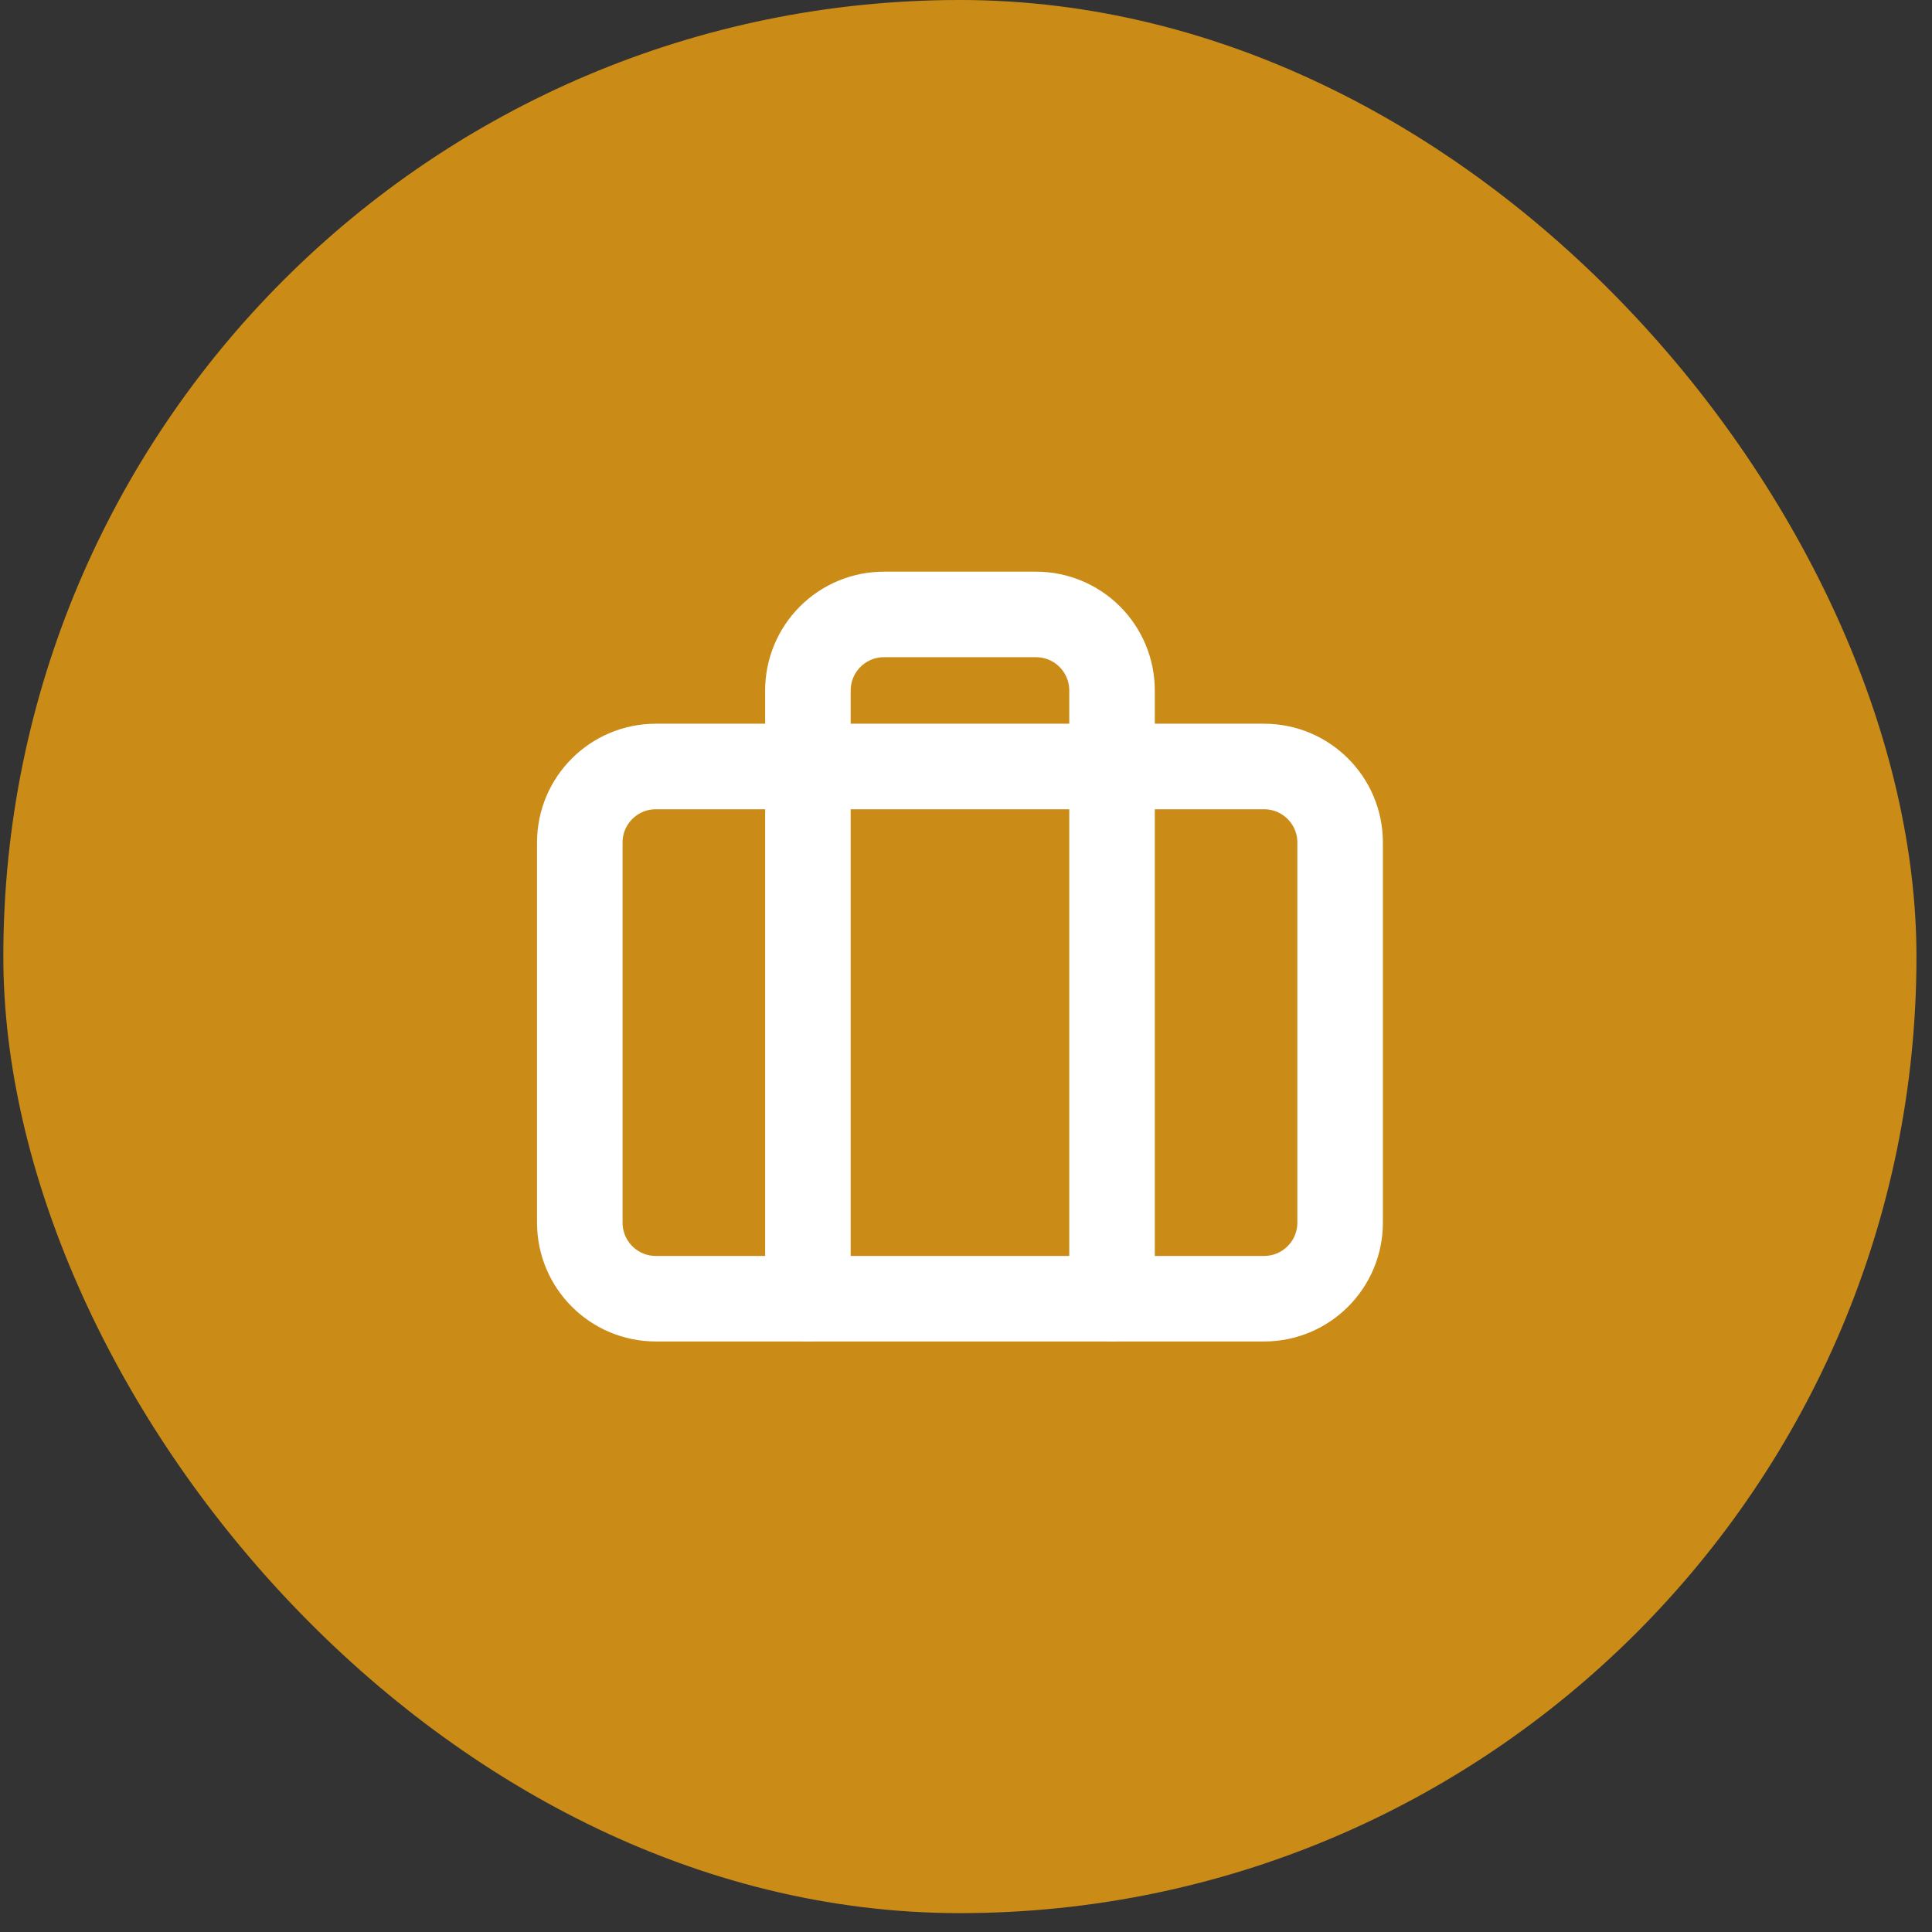 <svg width="87" height="87" viewBox="0 0 87 87" fill="none" xmlns="http://www.w3.org/2000/svg">
<rect x="0" y="0" width="87" height="87" fill="#333333" stroke="none"/>
<rect x="0.15" width="86.15" height="86.15" rx="43.075" fill="#CB8C17"/>
<path d="M56.923 34.516H29.533C27.642 34.516 26.109 36.048 26.109 37.939V55.058C26.109 56.949 27.642 58.482 29.533 58.482H56.923C58.814 58.482 60.347 56.949 60.347 55.058V37.939C60.347 36.048 58.814 34.516 56.923 34.516Z" stroke="white" stroke-width="3.852" stroke-linecap="round" stroke-linejoin="round"/>
<path d="M50.076 58.482V31.092C50.076 30.184 49.715 29.313 49.073 28.671C48.431 28.029 47.56 27.669 46.652 27.669H39.805C38.897 27.669 38.026 28.029 37.384 28.671C36.742 29.313 36.381 30.184 36.381 31.092V58.482" stroke="white" stroke-width="3.852" stroke-linecap="round" stroke-linejoin="round"/>
</svg>

